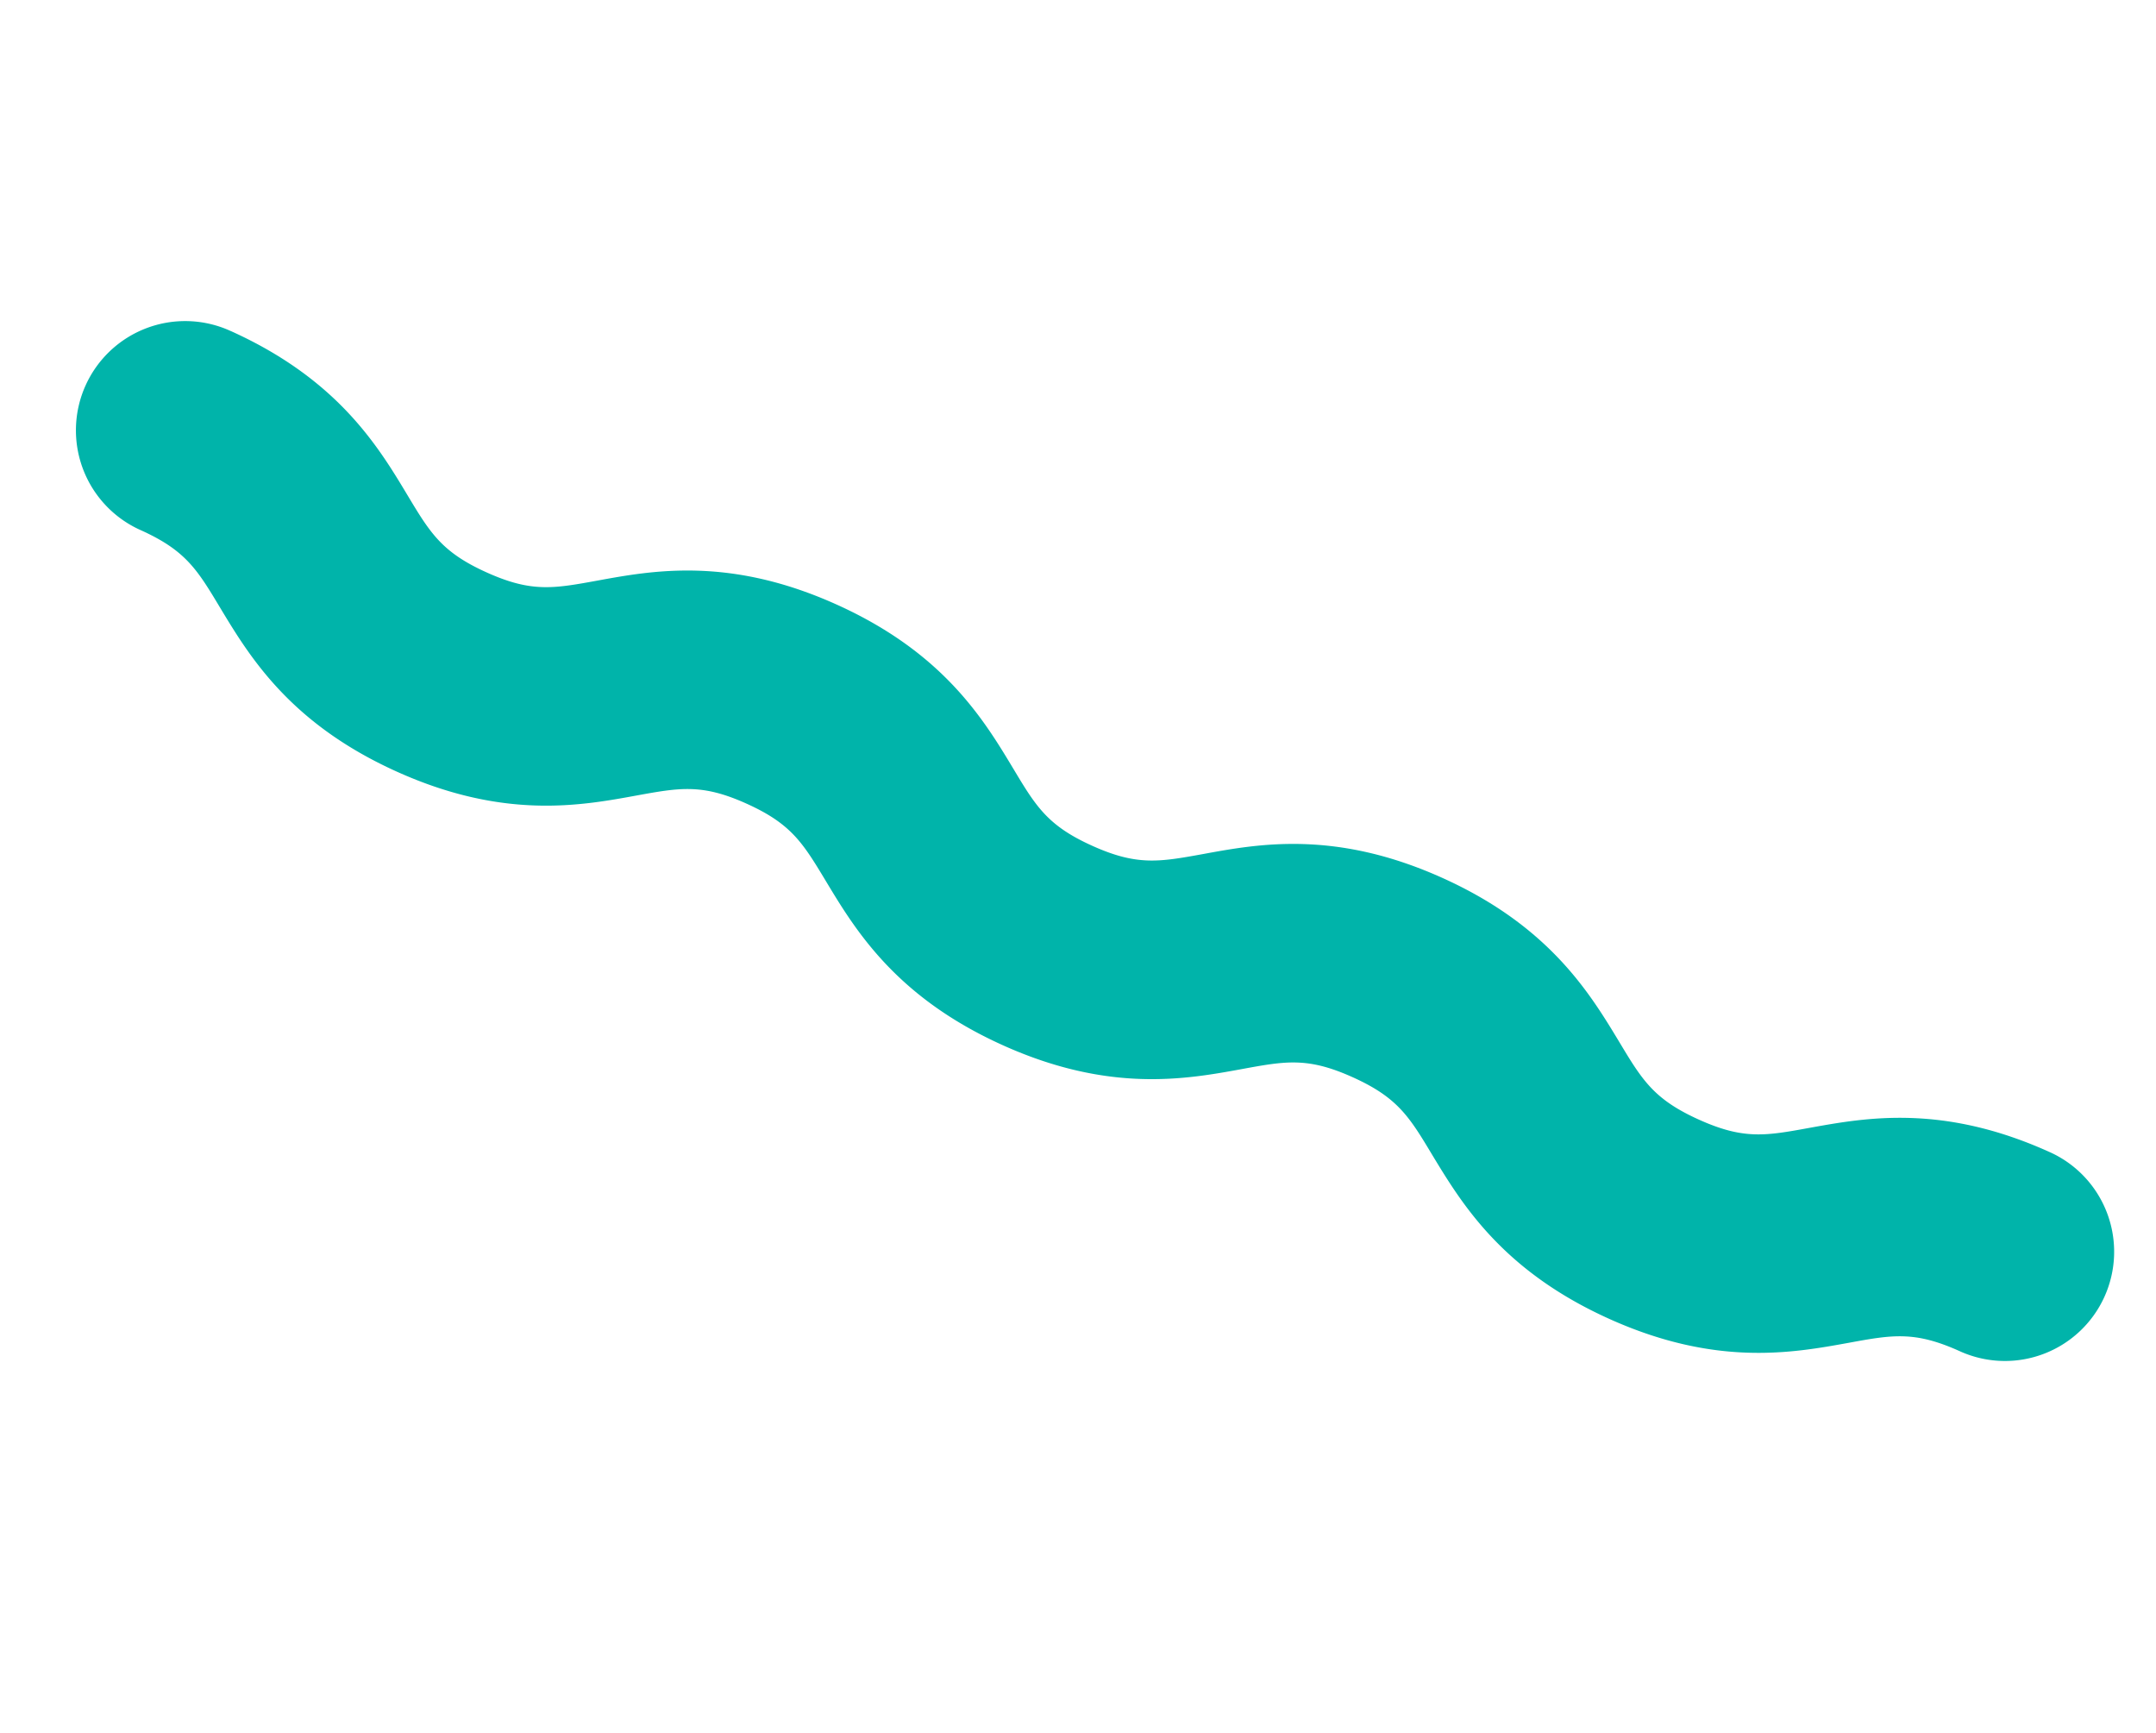 <svg xmlns="http://www.w3.org/2000/svg" width="148.562" height="119.402"><path data-name="パス 1315566" d="M15.915 22.81c7.354 3.321 10.134 7.921 12.155 11.288 1.58 2.634 2.381 3.946 5.464 5.336s4.595 1.117 7.615.566c3.864-.709 9.15-1.668 16.507 1.65s10.13 7.918 12.157 11.286c1.575 2.63 2.377 3.944 5.451 5.33s4.602 1.12 7.628.57c3.857-.711 9.147-1.671 16.508 1.647s10.146 7.93 12.18 11.299c1.583 2.636 2.387 3.95 5.479 5.345s4.604 1.122 7.625.57c3.877-.7 9.164-1.666 16.522 1.655a7.526 7.526 0 11-6.19 13.72c-3.087-1.39-4.61-1.122-7.635-.566-3.865.701-9.157 1.663-16.515-1.66s-10.137-7.922-12.177-11.287c-1.58-2.635-2.383-3.954-5.478-5.349s-4.605-1.12-7.632-.564c-3.854.707-9.152 1.667-16.505-1.654s-10.132-7.92-12.165-11.293c-1.582-2.625-2.373-3.94-5.452-5.33s-4.593-1.113-7.613-.564c-3.864.708-9.153 1.667-16.51-1.652s-10.136-7.922-12.167-11.29c-1.578-2.632-2.375-3.942-5.45-5.332a7.527 7.527 0 116.19-13.722" fill="#00b4aa"/></svg>